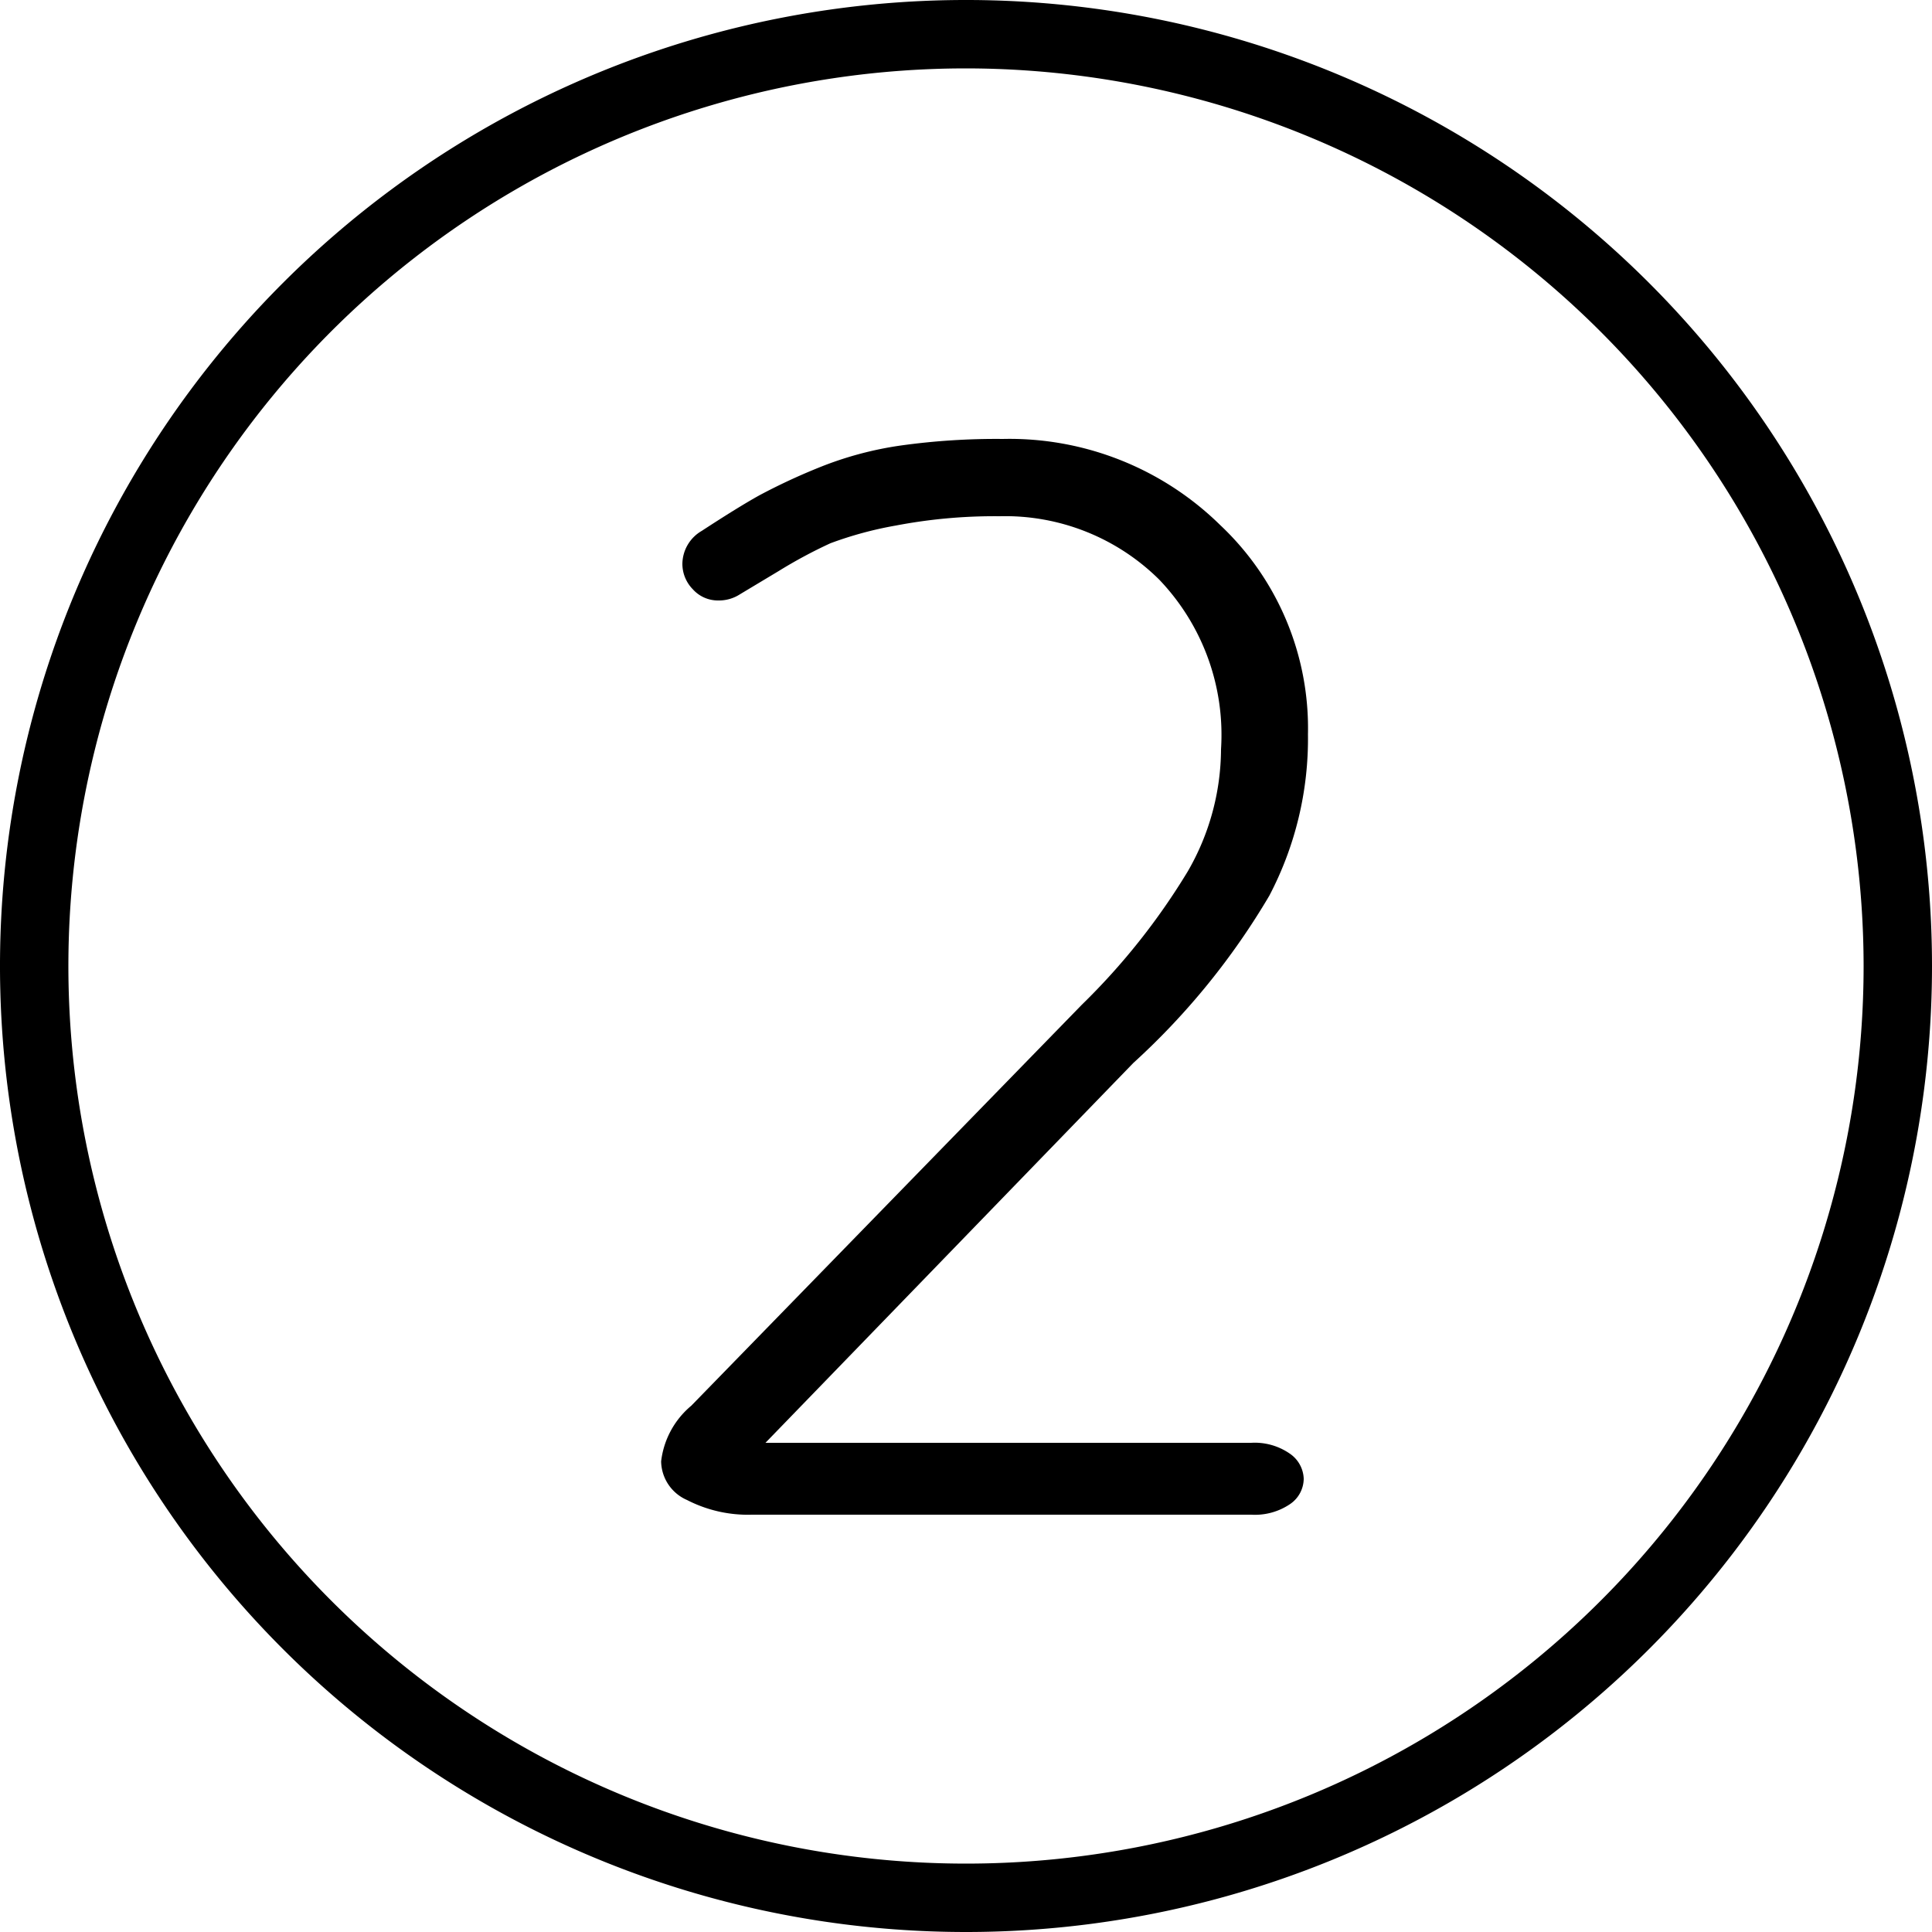 <svg xmlns="http://www.w3.org/2000/svg" viewBox="0 0 50 50"><title>2</title><g id="Warstwa_2" data-name="Warstwa 2"><g id="Warstwa_1-2" data-name="Warstwa 1"><path d="M17.78,38.82a1.11,1.11,0,0,1-.67-1,2.21,2.21,0,0,1,.78-1.44L28,26a17.39,17.39,0,0,0,2.74-3.45,6.36,6.36,0,0,0,.86-3.16A5.81,5.81,0,0,0,30,15a5.66,5.66,0,0,0-4.13-1.64,13.6,13.6,0,0,0-2.68.24,9.61,9.61,0,0,0-1.7.46,12.48,12.48,0,0,0-1.34.72l-1,.6a1,1,0,0,1-.56.16.87.87,0,0,1-.66-.29.94.94,0,0,1-.27-.66,1,1,0,0,1,.5-.85q.95-.62,1.49-.92a15.86,15.86,0,0,1,1.52-.71,9.06,9.06,0,0,1,2.14-.58,17.91,17.91,0,0,1,2.64-.17,7.78,7.78,0,0,1,5.63,2.23A7.22,7.22,0,0,1,33.85,19a8.74,8.74,0,0,1-1,4.18,18.66,18.66,0,0,1-3.52,4.33l-9.52,9.83H32.38a1.59,1.59,0,0,1,1,.28.82.82,0,0,1,.36.65.8.8,0,0,1-.36.66,1.62,1.62,0,0,1-1,.27H19.46A3.44,3.44,0,0,1,17.78,38.82Z"/><path d="M25,50A25,25,0,1,1,50,25,25,25,0,0,1,25,50ZM25,1.77A23.23,23.23,0,1,0,48.23,25,23.25,23.25,0,0,0,25,1.77Z"/></g></g></svg>